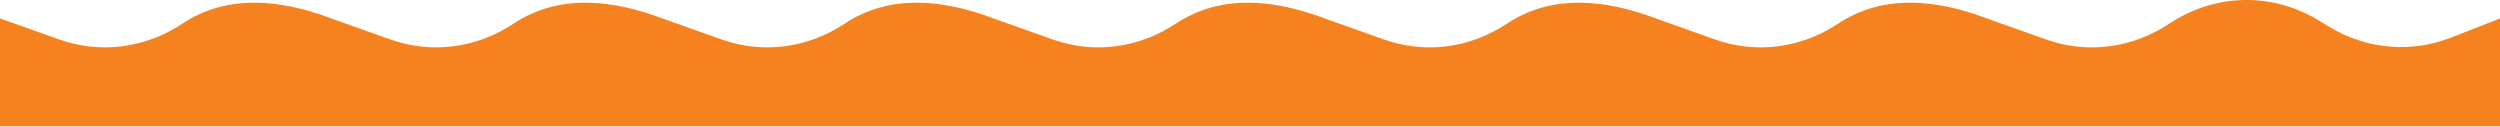<svg width="375" height="19" viewBox="0 0 375 19" fill="none" xmlns="http://www.w3.org/2000/svg">
<path d="M375 2.767L367.667 5.636C361.595 8.01 354.9 7.4 349.258 3.951L347.88 3.11C340.841 -1.19 332.281 -1.022 325.382 3.555C319.81 7.252 313.078 8.113 306.899 5.916L298.036 2.767C290.71 -0.003 282.61 -1.025 275.711 3.552C270.139 7.249 263.407 8.109 257.228 5.913L248.365 2.764C241.036 -0.003 232.936 -1.025 226.04 3.552C220.468 7.249 213.736 8.109 207.557 5.913L198.694 2.764C191.361 -0.003 183.265 -1.025 176.366 3.552C170.794 7.249 164.062 8.109 157.883 5.913L149.02 2.764C141.69 -0.003 133.591 -1.025 126.695 3.552C121.123 7.249 114.391 8.109 108.212 5.913L99.349 2.764C92.016 -0.003 83.92 -1.025 77.021 3.552C71.449 7.249 64.716 8.109 58.538 5.913L49.674 2.764C42.345 -0.003 34.245 -1.025 27.35 3.552C21.778 7.249 15.045 8.109 8.866 5.913L0 2.767V18.952H375V2.767Z" fill="#F5821F"/>
</svg>

